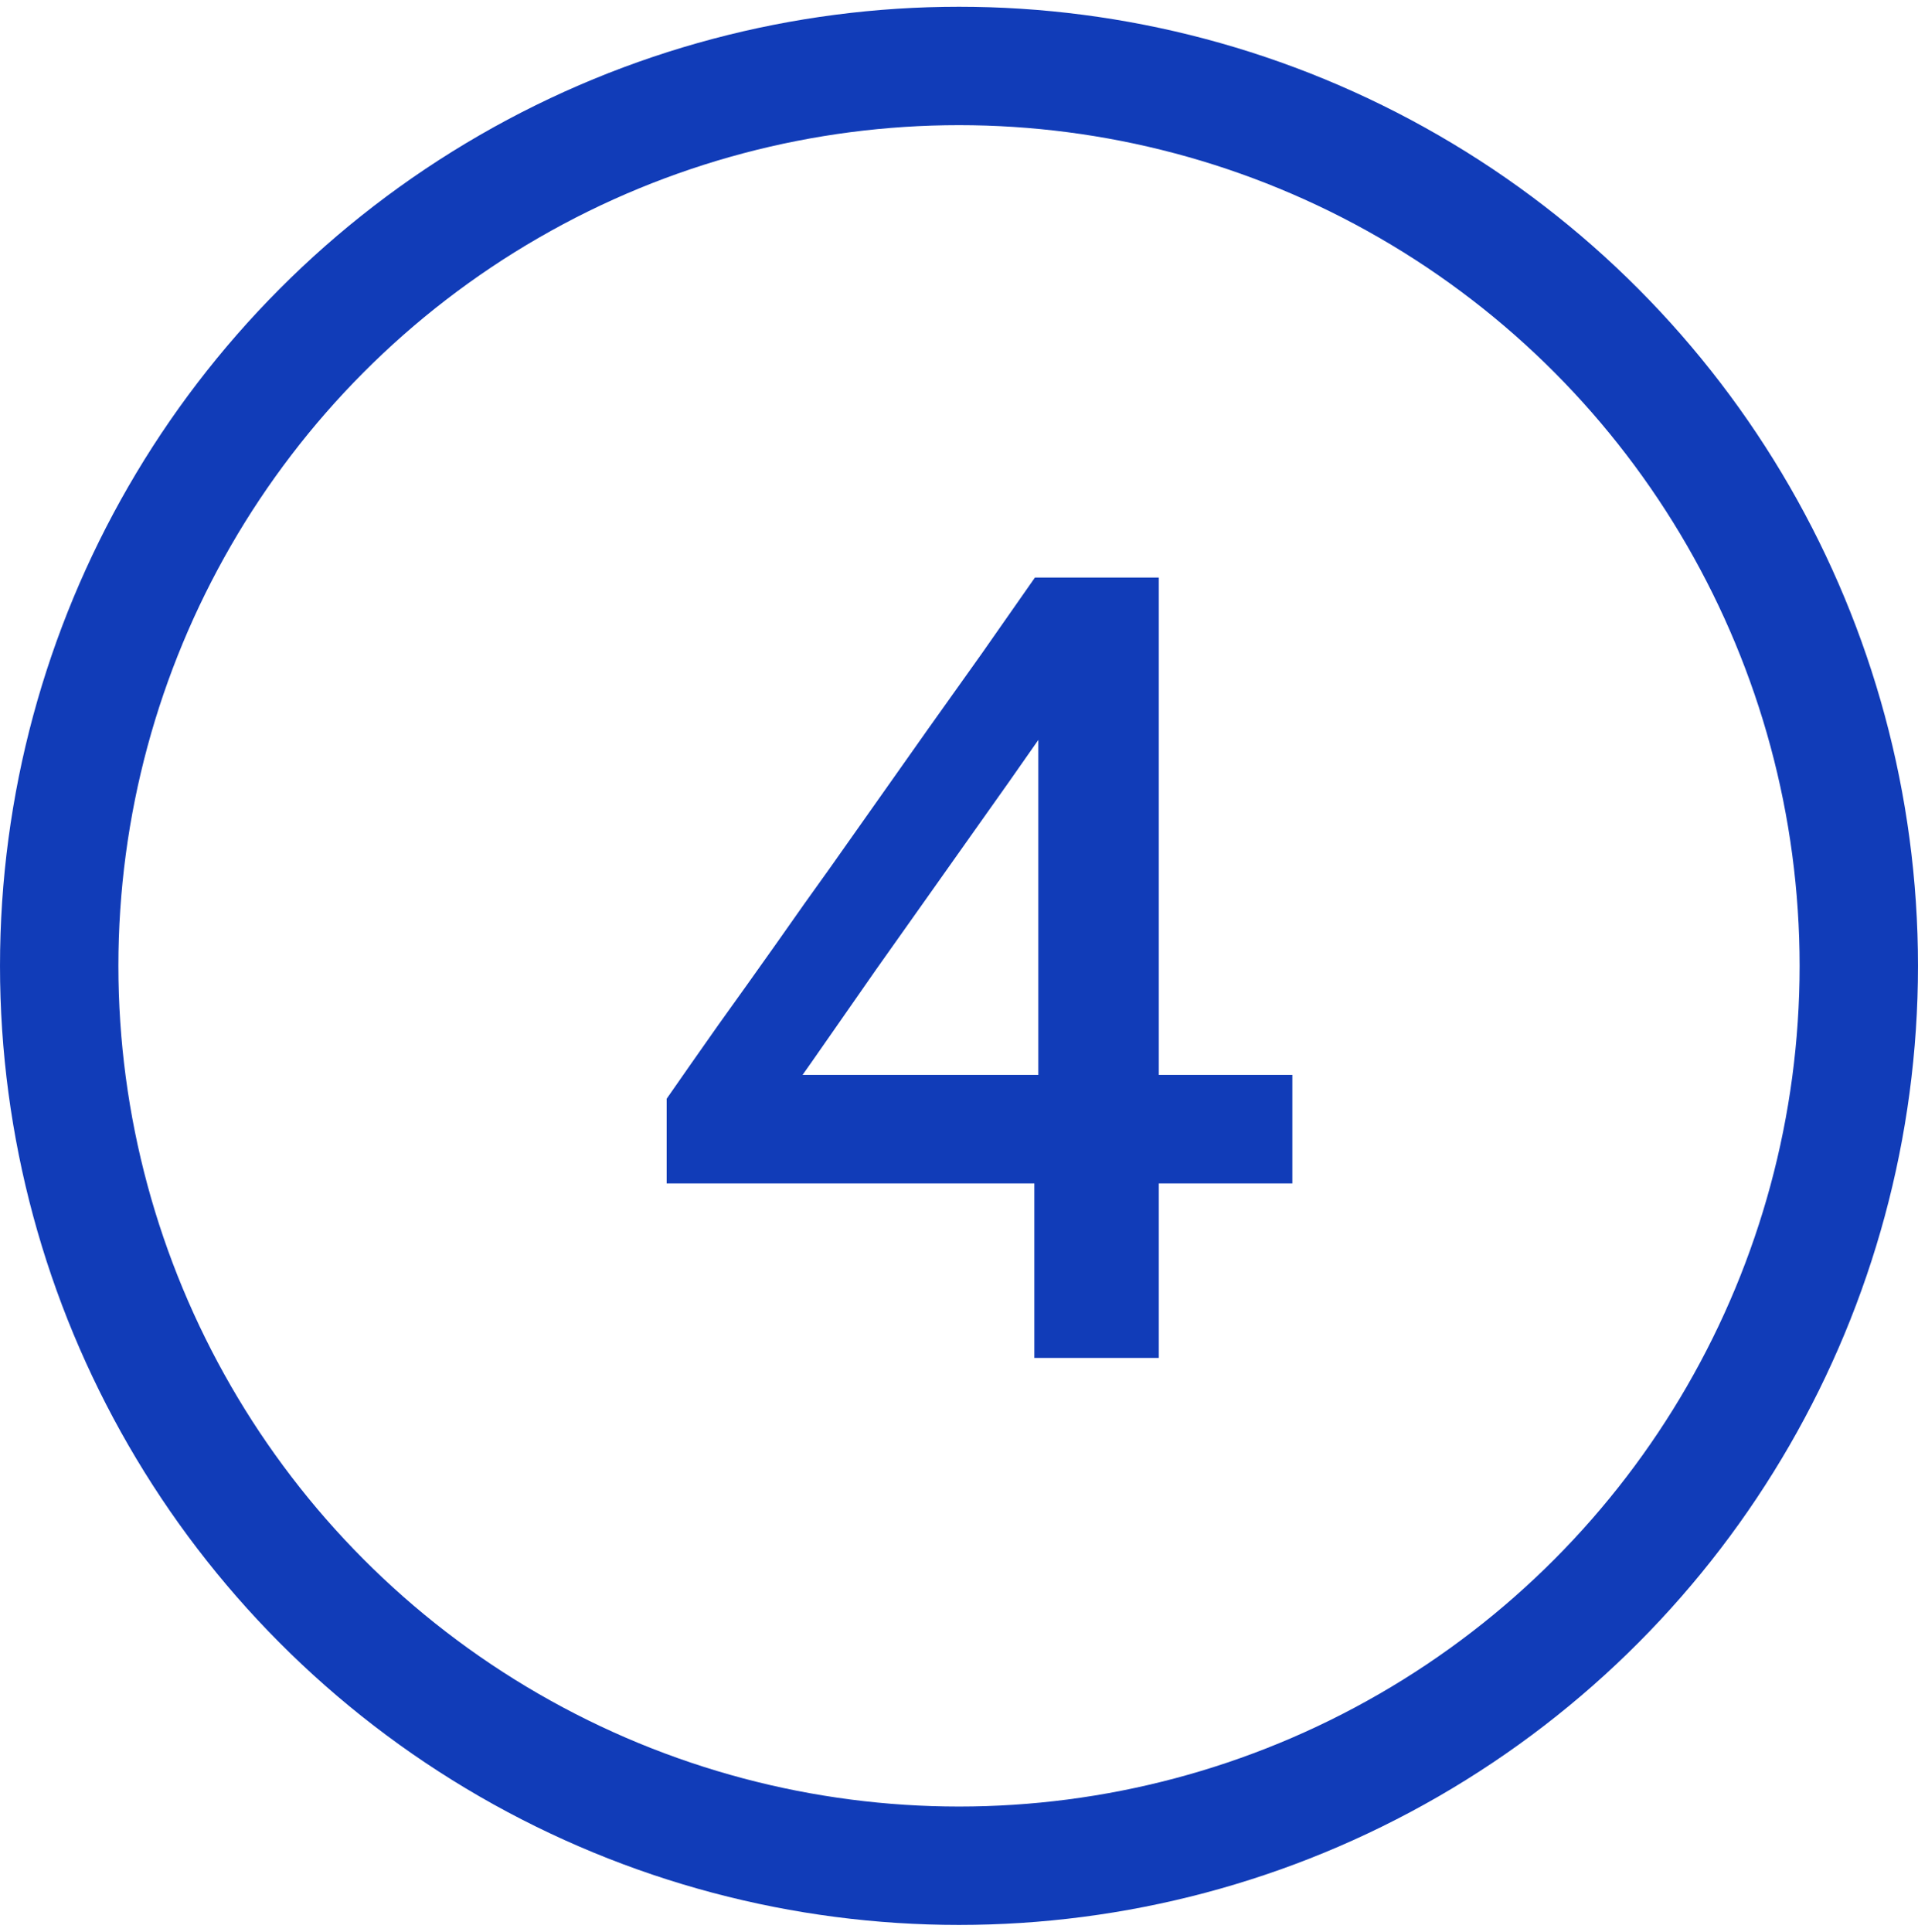 <?xml version="1.0" encoding="UTF-8"?> <svg xmlns="http://www.w3.org/2000/svg" width="142" height="143" viewBox="0 0 142 143" fill="none"><circle cx="71" cy="71.5" r="66.617" stroke="#113CB8" stroke-width="8.765"></circle><path d="M76.578 100.524C76.578 97.804 76.578 95.223 76.578 92.783C76.578 90.314 76.578 87.453 76.578 84.2L76.873 82.685V64.719C76.873 61.746 76.873 58.801 76.873 55.884C76.873 52.939 76.873 49.979 76.873 47.006L83.689 45.071C82.146 47.287 80.631 49.447 79.145 51.55C77.658 53.654 76.171 55.772 74.685 57.903L64.882 71.746C63.591 73.597 62.301 75.448 61.011 77.299C59.748 79.123 58.444 80.96 57.098 82.811L56.803 79.572H78.934H80.196C81.739 79.572 83.436 79.572 85.287 79.572C87.167 79.572 89.018 79.572 90.841 79.572C92.664 79.572 94.277 79.572 95.68 79.572V87.608C94.277 87.608 92.664 87.608 90.841 87.608C89.018 87.608 87.167 87.608 85.287 87.608C83.436 87.608 81.739 87.608 80.196 87.608H49.356V81.339C50.506 79.684 51.782 77.861 53.185 75.869C54.615 73.877 56.046 71.872 57.476 69.852C58.907 67.805 60.239 65.925 61.474 64.215L68.752 53.906C70.071 52.055 71.389 50.204 72.707 48.353C74.026 46.473 75.33 44.608 76.62 42.757H85.792C85.792 46.235 85.792 49.657 85.792 53.023C85.792 56.361 85.792 59.699 85.792 63.036V84.2C85.792 87.453 85.792 90.314 85.792 92.783C85.792 95.223 85.792 97.804 85.792 100.524H76.578Z" fill="#113CB8"></path></svg> 